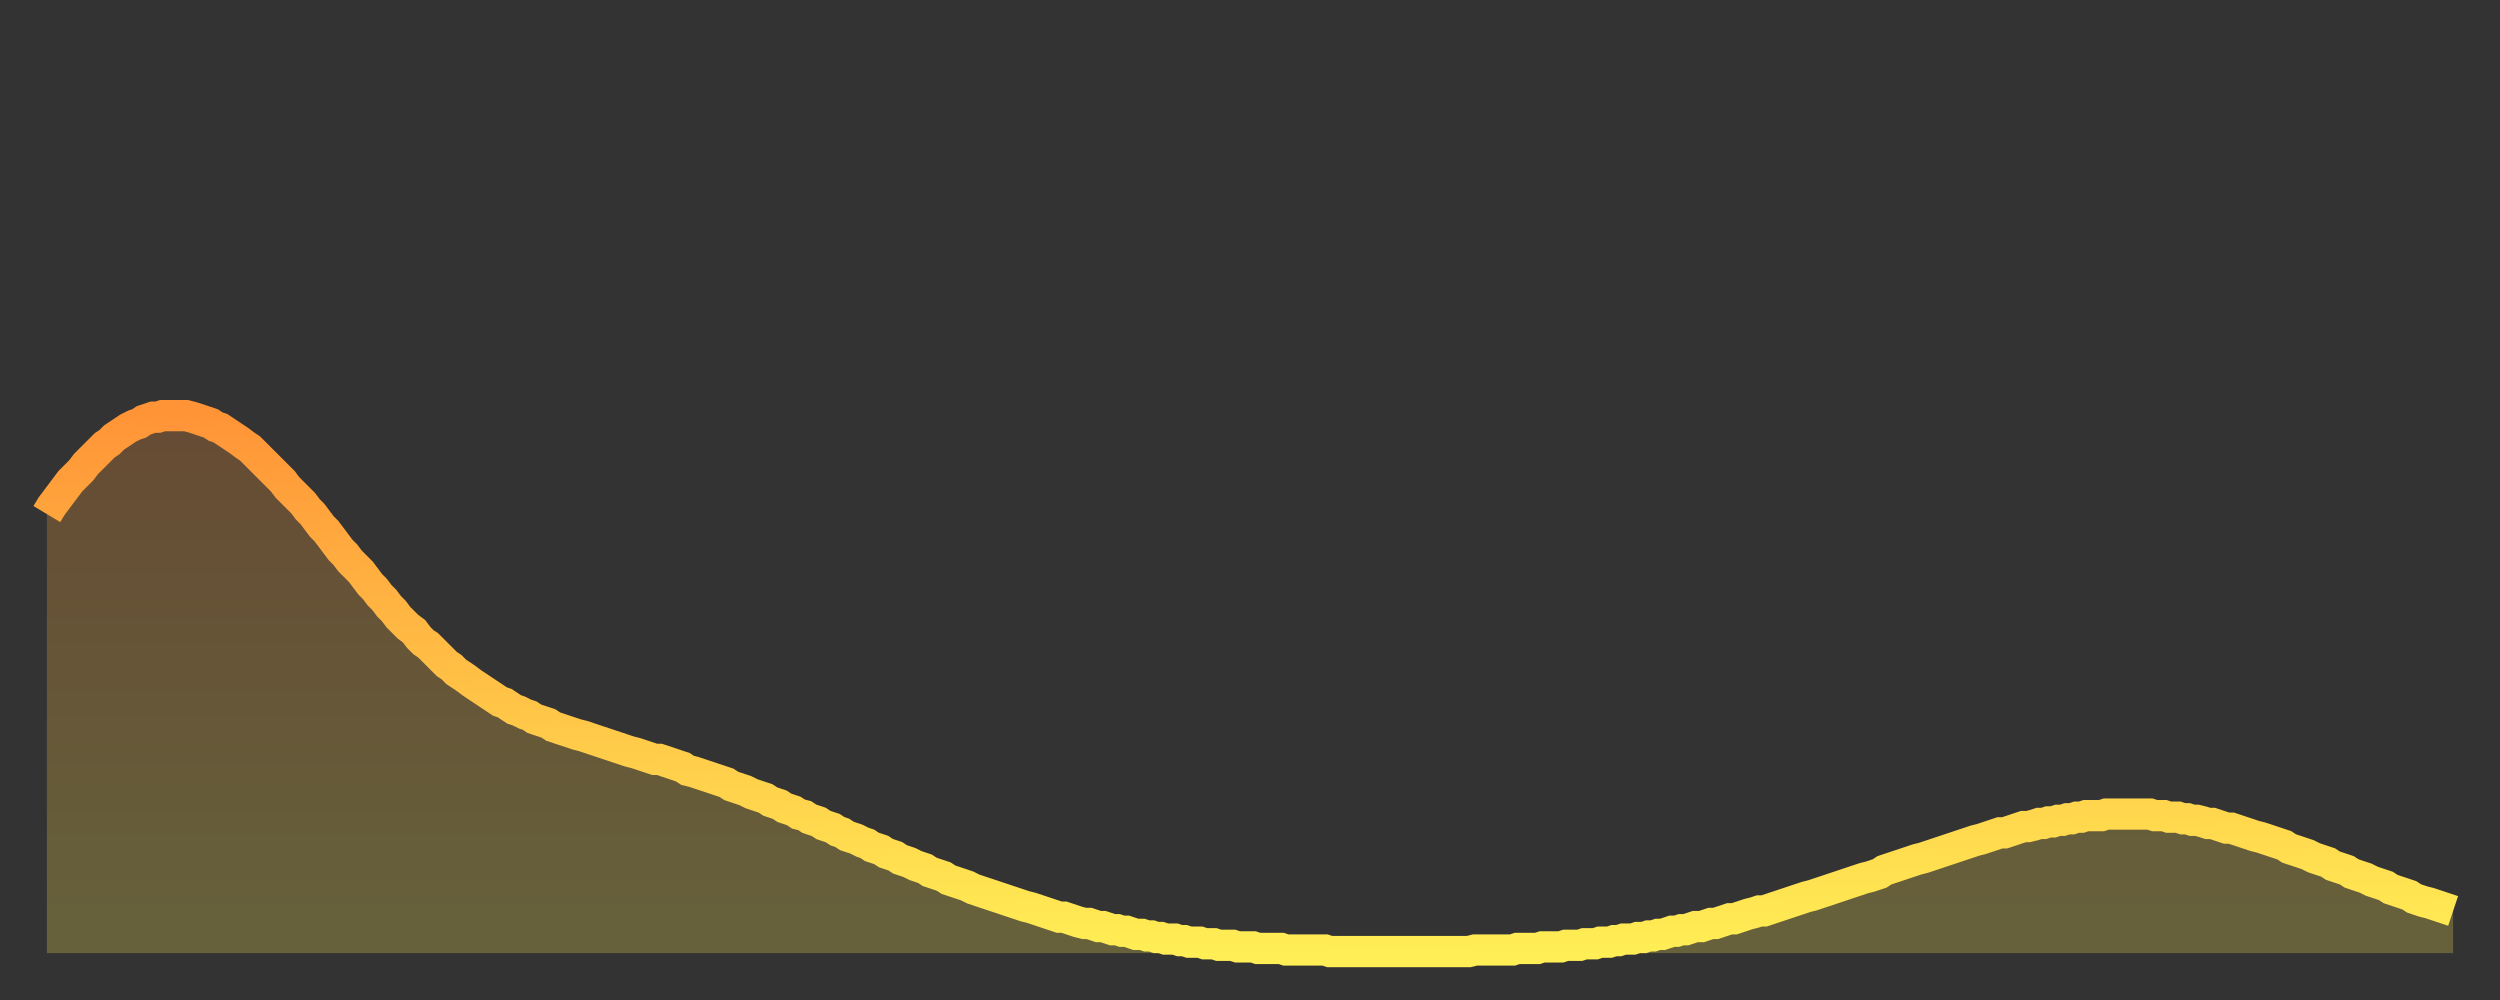 <?xml version="1.0" encoding="utf-8" ?>
<svg baseProfile="full" height="64" version="1.1" width="160" xmlns="http://www.w3.org/2000/svg" xmlns:ev="http://www.w3.org/2001/xml-events" xmlns:xlink="http://www.w3.org/1999/xlink"><rect width="100%" height="100%" fill="#333333" stroke="none"/><defs><linearGradient id="id6690" x1="0" x2="0" y1="0" y2="1"><stop offset="0%" stop-color="#ff9437" /><stop offset="50%" stop-color="#ffc146" /><stop offset="100%" stop-color="#ffee55" /></linearGradient></defs><g transform="translate(3,3)"><g><path d="M 0.0 29.9 0.3 29.4 0.6 29.0 0.9 28.6 1.2 28.2 1.5 27.8 1.9 27.4 2.2 27.1 2.5 26.7 2.8 26.4 3.1 26.1 3.4 25.8 3.7 25.5 4.0 25.3 4.3 25.0 4.6 24.8 4.9 24.6 5.2 24.4 5.6 24.2 5.9 24.1 6.2 23.9 6.5 23.8 6.8 23.7 7.1 23.7 7.4 23.6 7.7 23.6 8.0 23.6 8.3 23.6 8.6 23.6 8.9 23.6 9.3 23.7 9.6 23.8 9.9 23.9 10.2 24.0 10.5 24.1 10.8 24.3 11.1 24.4 11.4 24.6 11.7 24.8 12.0 25.0 12.3 25.2 12.7 25.5 13.0 25.7 13.3 26.0 13.6 26.3 13.9 26.6 14.2 26.9 14.5 27.2 14.8 27.5 15.1 27.8 15.4 28.2 15.7 28.5 16.0 28.8 16.4 29.2 16.7 29.6 17.0 29.9 17.3 30.3 17.6 30.7 17.9 31.0 18.2 31.4 18.5 31.8 18.8 32.2 19.1 32.5 19.4 32.9 19.8 33.3 20.1 33.6 20.4 34.0 20.7 34.4 21.0 34.7 21.3 35.1 21.6 35.4 21.9 35.8 22.2 36.1 22.5 36.5 22.8 36.8 23.1 37.1 23.5 37.4 23.8 37.8 24.1 38.1 24.4 38.3 24.7 38.6 25.0 38.9 25.3 39.2 25.6 39.5 25.9 39.7 26.2 40.0 26.5 40.2 26.8 40.4 27.2 40.7 27.5 40.9 27.8 41.1 28.1 41.3 28.4 41.5 28.7 41.7 29.0 41.9 29.3 42.0 29.6 42.2 29.9 42.4 30.2 42.5 30.6 42.7 30.9 42.8 31.2 43.0 31.5 43.1 31.8 43.2 32.1 43.3 32.4 43.5 32.7 43.6 33.0 43.7 33.3 43.8 33.6 43.9 33.9 44.0 34.3 44.1 34.6 44.2 34.9 44.3 35.2 44.4 35.5 44.5 35.8 44.6 36.1 44.7 36.4 44.8 36.7 44.9 37.0 45.0 37.3 45.1 37.7 45.2 38.0 45.3 38.3 45.4 38.6 45.5 38.9 45.6 39.2 45.6 39.5 45.7 39.8 45.8 40.1 45.9 40.4 46.0 40.7 46.1 41.0 46.3 41.4 46.4 41.7 46.5 42.0 46.6 42.3 46.7 42.6 46.8 42.9 46.9 43.2 47.0 43.5 47.1 43.8 47.3 44.1 47.4 44.4 47.5 44.7 47.6 45.1 47.8 45.4 47.9 45.7 48.0 46.0 48.1 46.3 48.3 46.6 48.4 46.9 48.5 47.2 48.7 47.5 48.8 47.8 48.9 48.1 49.1 48.5 49.2 48.8 49.4 49.1 49.5 49.4 49.6 49.7 49.8 50.0 49.9 50.3 50.0 50.6 50.2 50.9 50.3 51.2 50.5 51.5 50.6 51.8 50.7 52.2 50.9 52.5 51.0 52.8 51.2 53.1 51.3 53.4 51.4 53.7 51.6 54.0 51.7 54.3 51.8 54.6 52.0 54.9 52.1 55.2 52.2 55.6 52.4 55.9 52.5 56.2 52.6 56.5 52.8 56.8 52.9 57.1 53.0 57.4 53.1 57.7 53.3 58.0 53.4 58.3 53.5 58.6 53.6 58.9 53.7 59.3 53.9 59.6 54.0 59.9 54.1 60.2 54.2 60.5 54.3 60.8 54.4 61.1 54.5 61.4 54.6 61.7 54.7 62.0 54.8 62.3 54.9 62.6 55.0 63.0 55.1 63.3 55.2 63.6 55.3 63.9 55.4 64.2 55.5 64.5 55.6 64.8 55.7 65.1 55.7 65.4 55.8 65.7 55.9 66.0 56.0 66.4 56.1 66.7 56.1 67.0 56.2 67.3 56.3 67.6 56.3 67.9 56.4 68.2 56.5 68.5 56.5 68.8 56.6 69.1 56.6 69.4 56.7 69.7 56.8 70.1 56.8 70.4 56.9 70.7 56.9 71.0 57.0 71.3 57.0 71.6 57.1 71.9 57.1 72.2 57.1 72.5 57.2 72.8 57.2 73.1 57.3 73.5 57.3 73.8 57.3 74.1 57.4 74.4 57.4 74.7 57.4 75.0 57.5 75.3 57.5 75.6 57.5 75.9 57.5 76.2 57.6 76.5 57.6 76.8 57.6 77.2 57.6 77.5 57.7 77.8 57.7 78.1 57.7 78.4 57.7 78.7 57.7 79.0 57.7 79.3 57.8 79.6 57.8 79.9 57.8 80.2 57.8 80.5 57.8 80.9 57.8 81.2 57.8 81.5 57.8 81.8 57.8 82.1 57.9 82.4 57.9 82.7 57.9 83.0 57.9 83.3 57.9 83.6 57.9 83.9 57.9 84.3 57.9 84.6 57.9 84.9 57.9 85.2 57.9 85.5 57.9 85.8 57.9 86.1 57.9 86.4 57.9 86.7 57.9 87.0 57.9 87.3 57.9 87.6 57.9 88.0 57.9 88.3 57.9 88.6 57.9 88.9 57.9 89.2 57.9 89.5 57.9 89.8 57.9 90.1 57.9 90.4 57.9 90.7 57.9 91.0 57.9 91.4 57.8 91.7 57.8 92.0 57.8 92.3 57.8 92.6 57.8 92.9 57.8 93.2 57.8 93.5 57.8 93.8 57.8 94.1 57.7 94.4 57.7 94.7 57.7 95.1 57.7 95.4 57.7 95.7 57.6 96.0 57.6 96.3 57.6 96.6 57.6 96.9 57.6 97.2 57.5 97.5 57.5 97.8 57.5 98.1 57.5 98.4 57.4 98.8 57.4 99.1 57.4 99.4 57.3 99.7 57.3 100.0 57.3 100.3 57.2 100.6 57.2 100.9 57.1 101.2 57.1 101.5 57.1 101.8 57.0 102.2 57.0 102.5 56.9 102.8 56.9 103.1 56.8 103.4 56.8 103.7 56.7 104.0 56.6 104.3 56.6 104.6 56.5 104.9 56.5 105.2 56.4 105.5 56.3 105.9 56.3 106.2 56.2 106.5 56.1 106.8 56.1 107.1 56.0 107.4 55.9 107.7 55.8 108.0 55.8 108.3 55.7 108.6 55.6 108.9 55.5 109.3 55.4 109.6 55.3 109.9 55.3 110.2 55.2 110.5 55.1 110.8 55.0 111.1 54.9 111.4 54.8 111.7 54.7 112.0 54.6 112.3 54.5 112.6 54.4 113.0 54.3 113.3 54.2 113.6 54.1 113.9 54.0 114.2 53.9 114.5 53.8 114.8 53.7 115.1 53.6 115.4 53.5 115.7 53.4 116.0 53.3 116.3 53.2 116.7 53.1 117.0 53.0 117.3 52.9 117.6 52.7 117.9 52.6 118.2 52.5 118.5 52.4 118.8 52.3 119.1 52.2 119.4 52.1 119.7 52.0 120.1 51.9 120.4 51.8 120.7 51.7 121.0 51.6 121.3 51.5 121.6 51.4 121.9 51.3 122.2 51.2 122.5 51.1 122.8 51.0 123.1 50.9 123.4 50.8 123.8 50.7 124.1 50.6 124.4 50.5 124.7 50.4 125.0 50.3 125.3 50.3 125.6 50.2 125.9 50.1 126.2 50.0 126.5 49.9 126.8 49.9 127.2 49.8 127.5 49.7 127.8 49.7 128.1 49.6 128.4 49.6 128.7 49.5 129.0 49.5 129.3 49.4 129.6 49.4 129.9 49.3 130.2 49.3 130.5 49.2 130.9 49.2 131.2 49.2 131.5 49.2 131.8 49.1 132.1 49.1 132.4 49.1 132.7 49.1 133.0 49.1 133.3 49.1 133.6 49.1 133.9 49.1 134.2 49.1 134.6 49.1 134.9 49.2 135.2 49.2 135.5 49.2 135.8 49.3 136.1 49.3 136.4 49.3 136.7 49.4 137.0 49.4 137.3 49.5 137.6 49.5 138.0 49.6 138.3 49.7 138.6 49.7 138.9 49.8 139.2 49.9 139.5 50.0 139.8 50.0 140.1 50.1 140.4 50.2 140.7 50.3 141.0 50.4 141.3 50.5 141.7 50.6 142.0 50.7 142.3 50.8 142.6 50.9 142.9 51.0 143.2 51.1 143.5 51.3 143.8 51.4 144.1 51.5 144.4 51.6 144.7 51.7 145.1 51.9 145.4 52.0 145.7 52.1 146.0 52.2 146.3 52.4 146.6 52.5 146.9 52.6 147.2 52.7 147.5 52.9 147.8 53.0 148.1 53.1 148.4 53.2 148.8 53.4 149.1 53.5 149.4 53.6 149.7 53.7 150.0 53.9 150.3 54.0 150.6 54.1 150.9 54.2 151.2 54.3 151.5 54.5 151.8 54.6 152.1 54.7 152.5 54.8 152.8 54.9 153.1 55.0 153.4 55.1 153.7 55.2 154.0 55.3" fill="none" id="graph-curve" opacity="1" stroke="url(#id6690)" stroke-width="2" /><path d="M 0 58 L 0.0 29.9 0.3 29.4 0.6 29.0 0.9 28.6 1.2 28.2 1.5 27.8 1.9 27.4 2.2 27.1 2.5 26.7 2.8 26.4 3.1 26.1 3.4 25.8 3.7 25.5 4.0 25.3 4.3 25.0 4.6 24.8 4.9 24.6 5.2 24.4 5.6 24.2 5.9 24.1 6.2 23.9 6.5 23.8 6.8 23.7 7.1 23.7 7.4 23.6 7.7 23.6 8.0 23.6 8.3 23.6 8.6 23.6 8.9 23.6 9.3 23.7 9.6 23.8 9.9 23.9 10.2 24.0 10.5 24.1 10.8 24.3 11.1 24.4 11.4 24.6 11.7 24.8 12.0 25.0 12.3 25.2 12.7 25.5 13.0 25.7 13.3 26.0 13.6 26.3 13.9 26.6 14.2 26.9 14.5 27.2 14.8 27.5 15.1 27.8 15.4 28.2 15.7 28.5 16.0 28.8 16.4 29.2 16.7 29.6 17.0 29.9 17.3 30.3 17.6 30.7 17.9 31.0 18.2 31.4 18.5 31.8 18.8 32.2 19.1 32.5 19.4 32.9 19.8 33.3 20.1 33.6 20.4 34.0 20.7 34.4 21.0 34.7 21.3 35.1 21.6 35.4 21.9 35.8 22.2 36.1 22.5 36.5 22.8 36.8 23.1 37.1 23.5 37.4 23.8 37.8 24.1 38.1 24.4 38.3 24.7 38.6 25.0 38.9 25.3 39.2 25.6 39.5 25.9 39.7 26.2 40.0 26.5 40.2 26.8 40.4 27.2 40.7 27.5 40.9 27.8 41.1 28.1 41.3 28.4 41.5 28.7 41.7 29.0 41.9 29.3 42.0 29.6 42.2 29.9 42.4 30.2 42.5 30.6 42.7 30.9 42.8 31.2 43.0 31.5 43.1 31.8 43.2 32.1 43.3 32.4 43.5 32.7 43.6 33.0 43.7 33.3 43.8 33.6 43.9 33.9 44.0 34.3 44.1 34.6 44.2 34.9 44.3 35.2 44.4 35.5 44.5 35.8 44.6 36.1 44.7 36.4 44.8 36.7 44.9 37.0 45.0 37.3 45.1 37.7 45.2 38.0 45.3 38.3 45.4 38.6 45.5 38.9 45.6 39.2 45.6 39.5 45.7 39.8 45.8 40.1 45.9 40.4 46.0 40.7 46.1 41.0 46.3 41.4 46.4 41.7 46.5 42.0 46.6 42.3 46.7 42.6 46.8 42.9 46.9 43.2 47.0 43.5 47.1 43.8 47.3 44.1 47.4 44.4 47.5 44.7 47.6 45.1 47.8 45.4 47.9 45.7 48.0 46.0 48.1 46.3 48.3 46.6 48.4 46.9 48.5 47.2 48.7 47.5 48.8 47.8 48.9 48.1 49.1 48.5 49.2 48.8 49.4 49.1 49.5 49.4 49.6 49.7 49.8 50.0 49.9 50.3 50.0 50.6 50.2 50.9 50.3 51.2 50.5 51.5 50.6 51.8 50.7 52.2 50.9 52.5 51.0 52.8 51.2 53.1 51.3 53.4 51.4 53.7 51.6 54.0 51.7 54.3 51.8 54.6 52.0 54.9 52.1 55.2 52.2 55.6 52.4 55.9 52.5 56.2 52.6 56.5 52.8 56.8 52.9 57.1 53.0 57.4 53.1 57.7 53.3 58.0 53.4 58.3 53.5 58.6 53.6 58.9 53.7 59.3 53.9 59.6 54.0 59.9 54.1 60.2 54.2 60.5 54.3 60.8 54.4 61.1 54.5 61.4 54.6 61.7 54.7 62.0 54.8 62.3 54.9 62.6 55.0 63.0 55.1 63.3 55.2 63.6 55.3 63.9 55.4 64.2 55.5 64.5 55.6 64.8 55.7 65.1 55.7 65.4 55.8 65.7 55.9 66.0 56.0 66.4 56.1 66.7 56.1 67.0 56.2 67.3 56.3 67.6 56.3 67.9 56.4 68.2 56.5 68.5 56.5 68.8 56.6 69.1 56.6 69.4 56.7 69.7 56.8 70.1 56.8 70.4 56.9 70.7 56.9 71.0 57.0 71.3 57.0 71.6 57.1 71.9 57.1 72.2 57.1 72.5 57.2 72.8 57.2 73.1 57.3 73.5 57.3 73.8 57.3 74.1 57.4 74.4 57.4 74.7 57.4 75.0 57.5 75.3 57.5 75.6 57.5 75.9 57.5 76.2 57.6 76.5 57.6 76.8 57.6 77.2 57.6 77.5 57.7 77.8 57.7 78.1 57.7 78.4 57.7 78.7 57.7 79.0 57.7 79.3 57.8 79.6 57.8 79.9 57.8 80.2 57.8 80.5 57.8 80.9 57.8 81.2 57.8 81.5 57.8 81.8 57.8 82.1 57.9 82.4 57.9 82.7 57.9 83.0 57.9 83.3 57.9 83.6 57.9 83.9 57.9 84.3 57.9 84.6 57.9 84.9 57.9 85.2 57.9 85.5 57.9 85.8 57.9 86.1 57.9 86.4 57.9 86.7 57.9 87.0 57.9 87.3 57.9 87.6 57.9 88.0 57.9 88.3 57.9 88.6 57.9 88.9 57.9 89.2 57.9 89.5 57.9 89.8 57.9 90.1 57.9 90.4 57.9 90.7 57.9 91.0 57.9 91.4 57.8 91.7 57.8 92.0 57.8 92.3 57.8 92.6 57.8 92.9 57.8 93.2 57.8 93.5 57.8 93.8 57.8 94.1 57.7 94.4 57.7 94.7 57.7 95.1 57.7 95.4 57.7 95.7 57.6 96.0 57.6 96.3 57.6 96.6 57.6 96.9 57.6 97.2 57.5 97.5 57.5 97.8 57.5 98.1 57.5 98.4 57.4 98.8 57.4 99.1 57.4 99.4 57.3 99.7 57.3 100.0 57.3 100.3 57.2 100.6 57.2 100.9 57.1 101.2 57.1 101.5 57.1 101.8 57.0 102.2 57.0 102.5 56.9 102.8 56.9 103.1 56.8 103.4 56.8 103.7 56.7 104.0 56.6 104.3 56.6 104.6 56.5 104.9 56.5 105.2 56.4 105.5 56.3 105.9 56.3 106.2 56.2 106.5 56.1 106.8 56.1 107.1 56.0 107.4 55.9 107.7 55.8 108.0 55.8 108.3 55.7 108.6 55.6 108.9 55.5 109.3 55.4 109.6 55.3 109.9 55.3 110.2 55.2 110.5 55.1 110.8 55.0 111.1 54.9 111.4 54.8 111.7 54.7 112.0 54.6 112.3 54.5 112.6 54.4 113.0 54.3 113.3 54.2 113.6 54.1 113.9 54.0 114.2 53.9 114.5 53.8 114.8 53.7 115.1 53.6 115.4 53.5 115.7 53.4 116.0 53.3 116.3 53.2 116.7 53.1 117.0 53.0 117.3 52.9 117.6 52.7 117.9 52.6 118.2 52.5 118.5 52.4 118.8 52.3 119.1 52.2 119.4 52.1 119.7 52.0 120.1 51.9 120.4 51.8 120.7 51.7 121.0 51.6 121.3 51.5 121.6 51.4 121.9 51.3 122.2 51.2 122.5 51.1 122.8 51.0 123.1 50.9 123.4 50.8 123.8 50.7 124.1 50.6 124.4 50.5 124.7 50.4 125.0 50.3 125.3 50.3 125.6 50.2 125.9 50.1 126.2 50.0 126.5 49.9 126.8 49.9 127.2 49.8 127.5 49.7 127.8 49.7 128.1 49.6 128.4 49.6 128.7 49.5 129.0 49.5 129.3 49.4 129.6 49.4 129.9 49.3 130.2 49.3 130.5 49.2 130.9 49.2 131.2 49.2 131.5 49.2 131.8 49.1 132.1 49.1 132.4 49.1 132.7 49.1 133.0 49.1 133.3 49.1 133.6 49.1 133.9 49.1 134.2 49.1 134.6 49.1 134.9 49.2 135.2 49.2 135.5 49.2 135.8 49.3 136.1 49.3 136.4 49.3 136.7 49.4 137.0 49.4 137.3 49.5 137.6 49.5 138.0 49.6 138.3 49.7 138.6 49.7 138.9 49.8 139.2 49.9 139.5 50.0 139.8 50.0 140.1 50.1 140.4 50.2 140.7 50.3 141.0 50.4 141.3 50.5 141.7 50.6 142.0 50.7 142.3 50.8 142.6 50.9 142.9 51.0 143.2 51.1 143.5 51.3 143.8 51.4 144.1 51.5 144.4 51.6 144.7 51.7 145.1 51.9 145.4 52.0 145.7 52.1 146.0 52.2 146.3 52.4 146.6 52.5 146.9 52.6 147.2 52.7 147.5 52.9 147.8 53.0 148.1 53.1 148.4 53.2 148.8 53.4 149.1 53.5 149.4 53.6 149.7 53.7 150.0 53.9 150.3 54.0 150.6 54.1 150.9 54.2 151.2 54.3 151.5 54.5 151.8 54.6 152.1 54.7 152.5 54.8 152.8 54.9 153.1 55.0 153.4 55.1 153.7 55.2 154.0 55.3 154 58" fill="url(#id6690)" fill-opacity=".25" id="graph-shadow" /></g></g></svg>